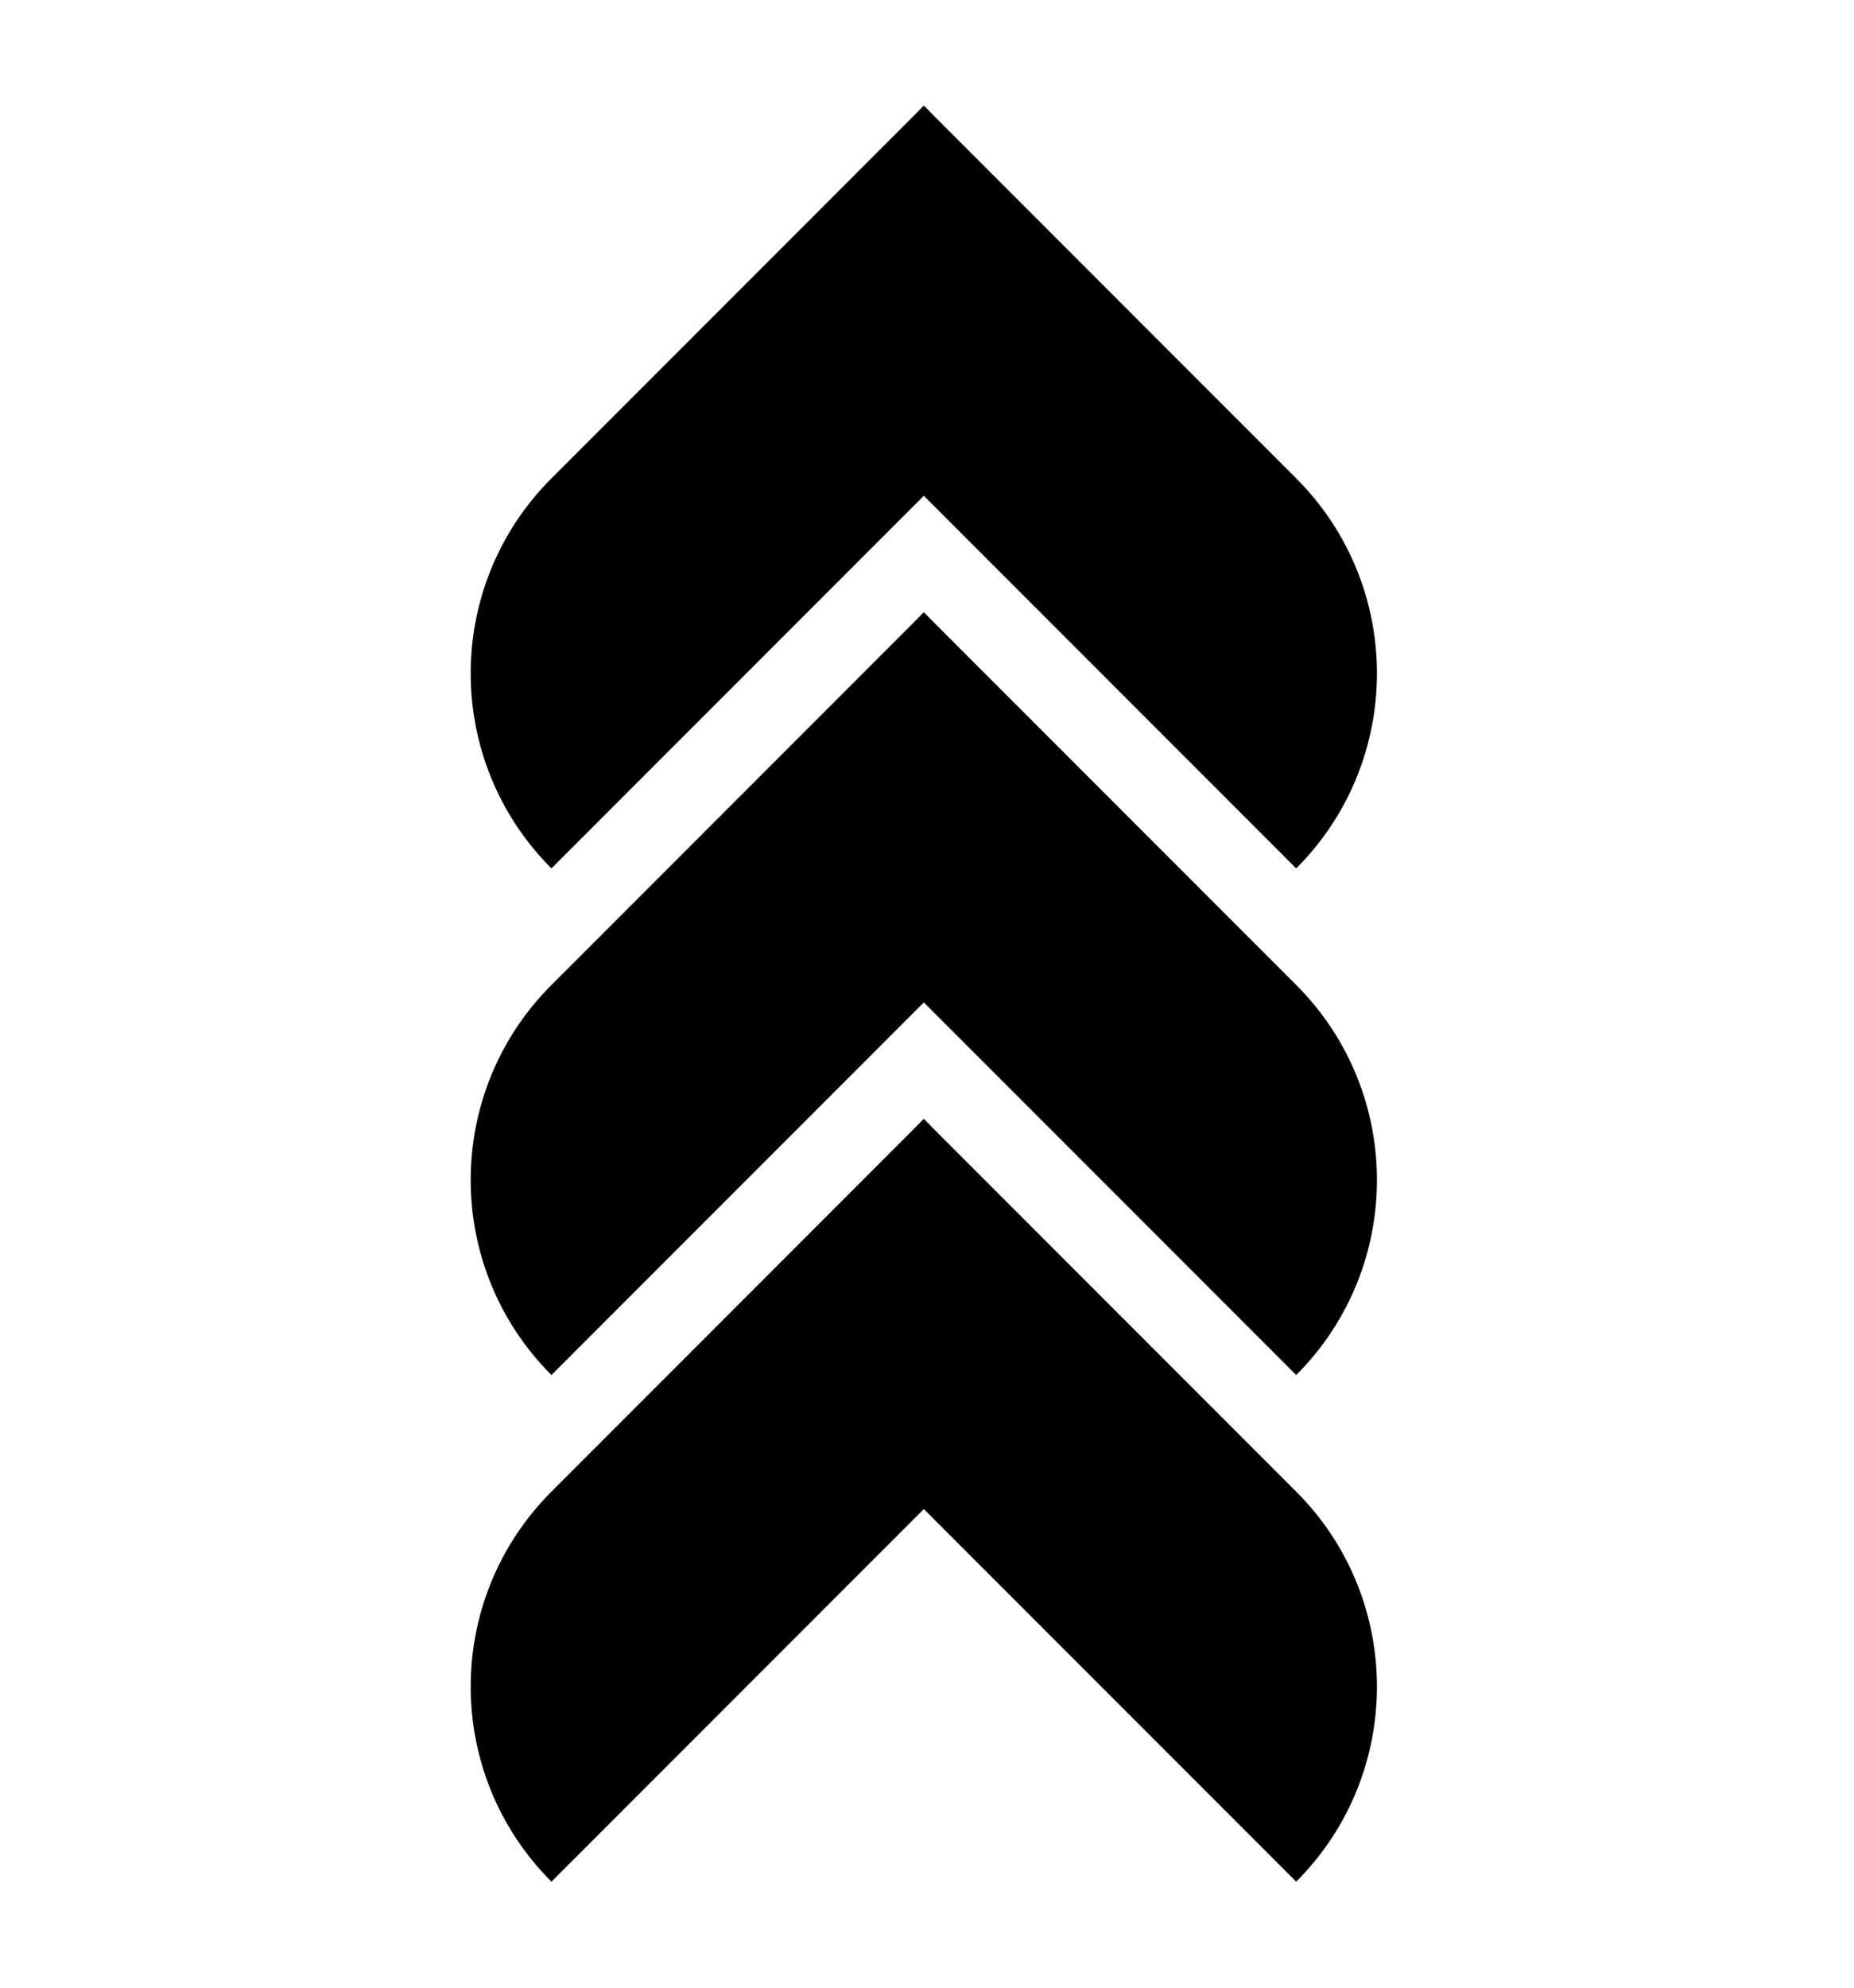 <svg width="168" height="180" viewBox="0 0 168 180" fill="none" xmlns="http://www.w3.org/2000/svg">
<g id="Emerge-Values-icon-whakamana 1">
<path id="Vector" d="M83.712 55.455L49.969 89.198C40.213 98.954 40.213 114.765 49.969 124.52L83.712 90.777C93.468 81.021 93.468 65.21 83.712 55.455Z" fill="#047981" style="fill:#047981;fill:color(display-p3 0.016 0.474 0.506);fill-opacity:1;"/>
<path id="Vector_2" d="M83.712 101.334L49.969 135.078C40.213 144.834 40.213 160.644 49.969 170.4L83.712 136.657C93.468 126.901 93.468 111.09 83.712 101.334Z" fill="#1077BD" style="fill:#1077BD;fill:color(display-p3 0.063 0.467 0.741);fill-opacity:1;"/>
<path id="Vector_3" d="M83.712 9.575L49.969 43.319C40.213 53.074 40.213 68.885 49.969 78.641L83.712 44.897C93.468 35.142 93.468 19.331 83.712 9.575Z" fill="#1077BD" style="fill:#1077BD;fill:color(display-p3 0.063 0.467 0.741);fill-opacity:1;"/>
<path id="Vector_4" d="M83.712 55.455L117.455 89.198C127.211 98.954 127.211 114.765 117.455 124.52L83.712 90.777C73.956 81.021 73.956 65.21 83.712 55.455Z" fill="#009F7E" style="fill:#009F7E;fill:color(display-p3 0 0.624 0.494);fill-opacity:1;"/>
<path id="Vector_5" d="M83.712 101.334L117.455 135.078C127.211 144.834 127.211 160.644 117.455 170.4L83.712 136.657C73.956 126.901 73.956 111.09 83.712 101.334Z" fill="#12ACE4" style="fill:#12ACE4;fill:color(display-p3 0.071 0.674 0.894);fill-opacity:1;"/>
<path id="Vector_6" d="M83.712 9.575L117.455 43.319C127.211 53.074 127.211 68.885 117.455 78.641L83.712 44.897C73.956 35.142 73.956 19.331 83.712 9.575Z" fill="#12ACE4" style="fill:#12ACE4;fill:color(display-p3 0.071 0.674 0.894);fill-opacity:1;"/>
</g>
</svg>
